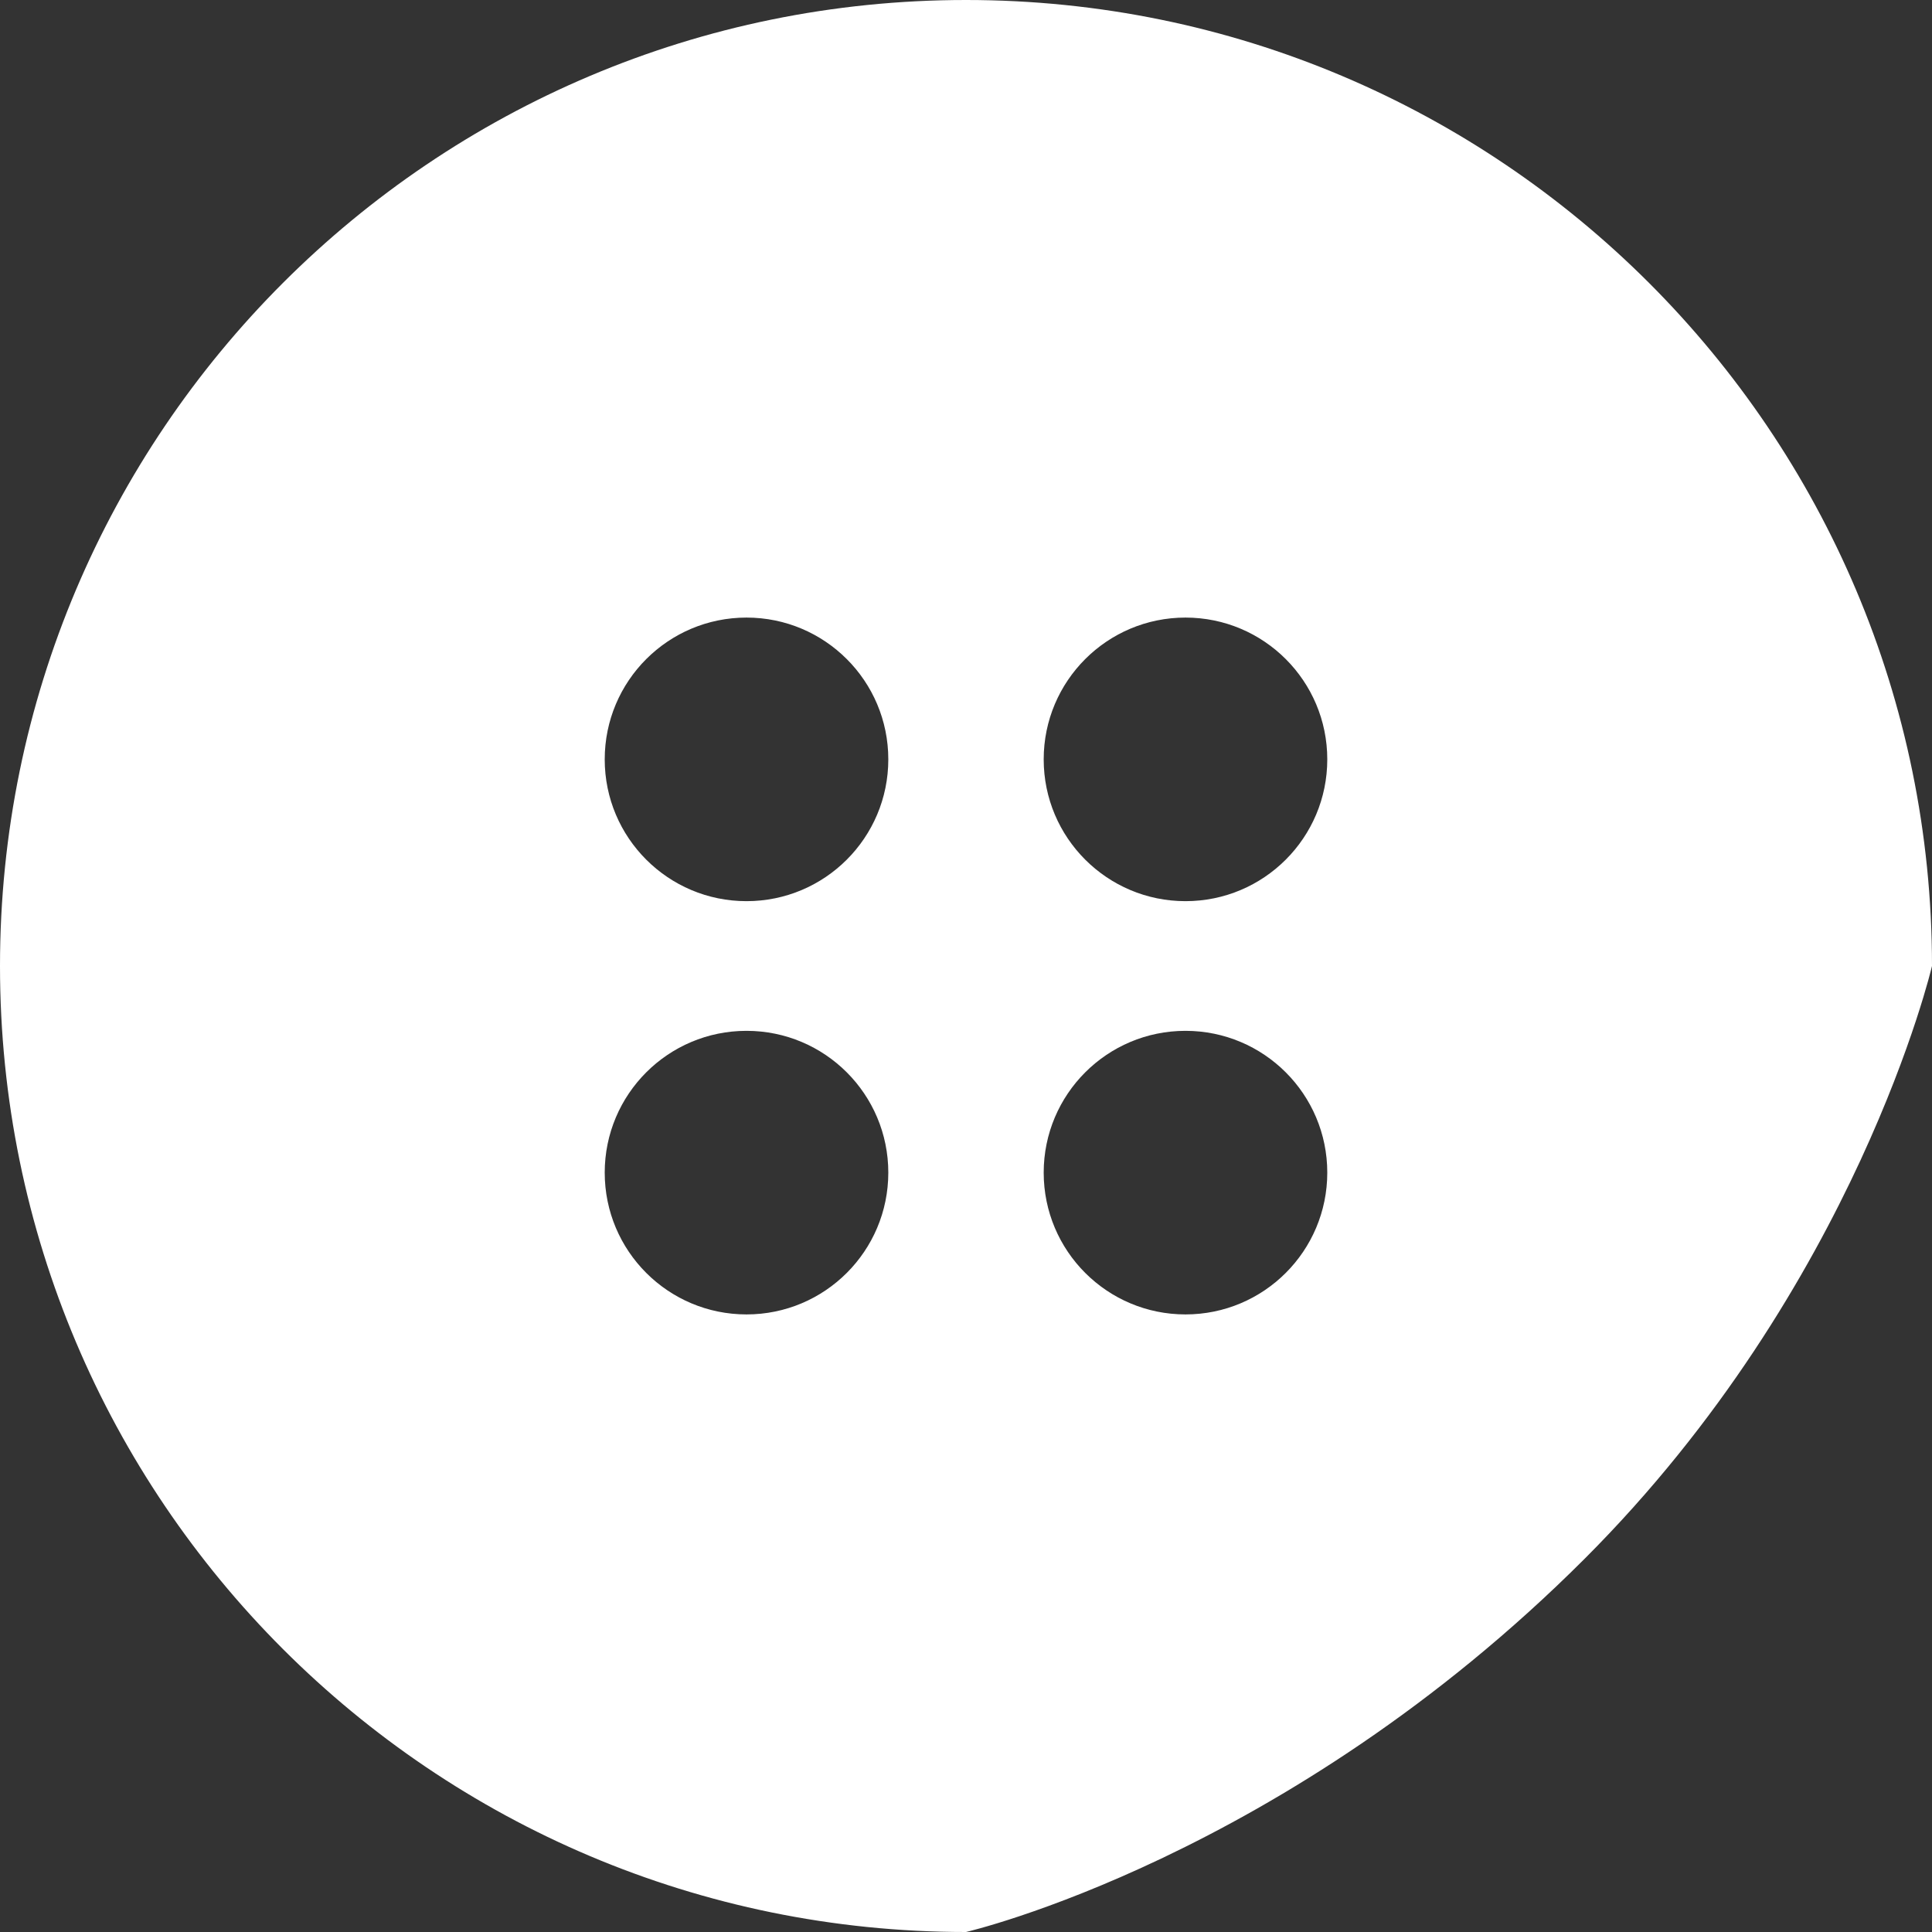 <svg xmlns="http://www.w3.org/2000/svg" id="Livello_2" data-name="Livello 2" viewBox="0 0 208.88 208.88"><rect x="0" y="0" width="208.88" height="208.88" fill="#333333" stroke="none"/><defs><style>      .cls-1 {        fill: #fff;      }    </style></defs><g id="Livello_1-2" data-name="Livello 1"><path id="FBottone_pittogramma_positivo_bianco" class="cls-1" d="m0,104.44c0,57.68,46.76,104.44,104.44,104.44,0,0,34.47-7.94,66.89-40.36,29.47-29.47,37.55-64.08,37.55-64.08C208.88,46.76,162.12,0,104.44,0,46.76,0,0,46.76,0,104.44Zm112.84,22.34c0-8.47,6.86-15.33,15.33-15.33s15.33,6.86,15.33,15.33c0,8.47-6.86,15.33-15.33,15.33s-15.33-6.86-15.33-15.33Zm0-44.68c0-8.47,6.86-15.33,15.33-15.33s15.33,6.86,15.33,15.33c0,8.47-6.86,15.33-15.33,15.33s-15.33-6.86-15.33-15.33Zm-47.46,44.68c0-8.47,6.86-15.33,15.33-15.33s15.33,6.86,15.33,15.33c0,8.47-6.86,15.33-15.33,15.33s-15.33-6.86-15.33-15.33Zm0-44.68c0-8.47,6.86-15.33,15.33-15.33,8.47,0,15.33,6.86,15.33,15.33,0,8.47-6.86,15.33-15.33,15.33s-15.33-6.86-15.33-15.33Z"></path></g></svg>